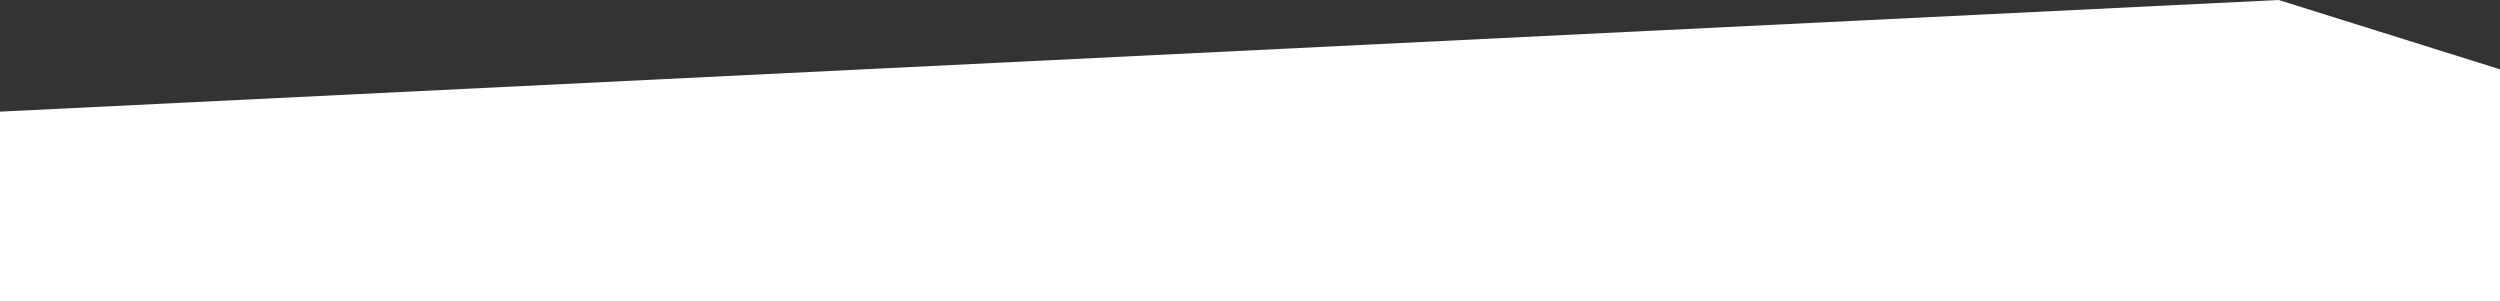 <svg xmlns="http://www.w3.org/2000/svg" width="1536" height="185" viewBox="0 0 1536 185" fill="none">
  <rect x="0" y="0" width="1536" height="185" fill="#333333" stroke="none"/>
  <path d="M1.01771e-05 68.588L1400 -0L1536 42.588L1536 185L0 185L1.01771e-05 68.588Z" fill="white"/>
</svg>
